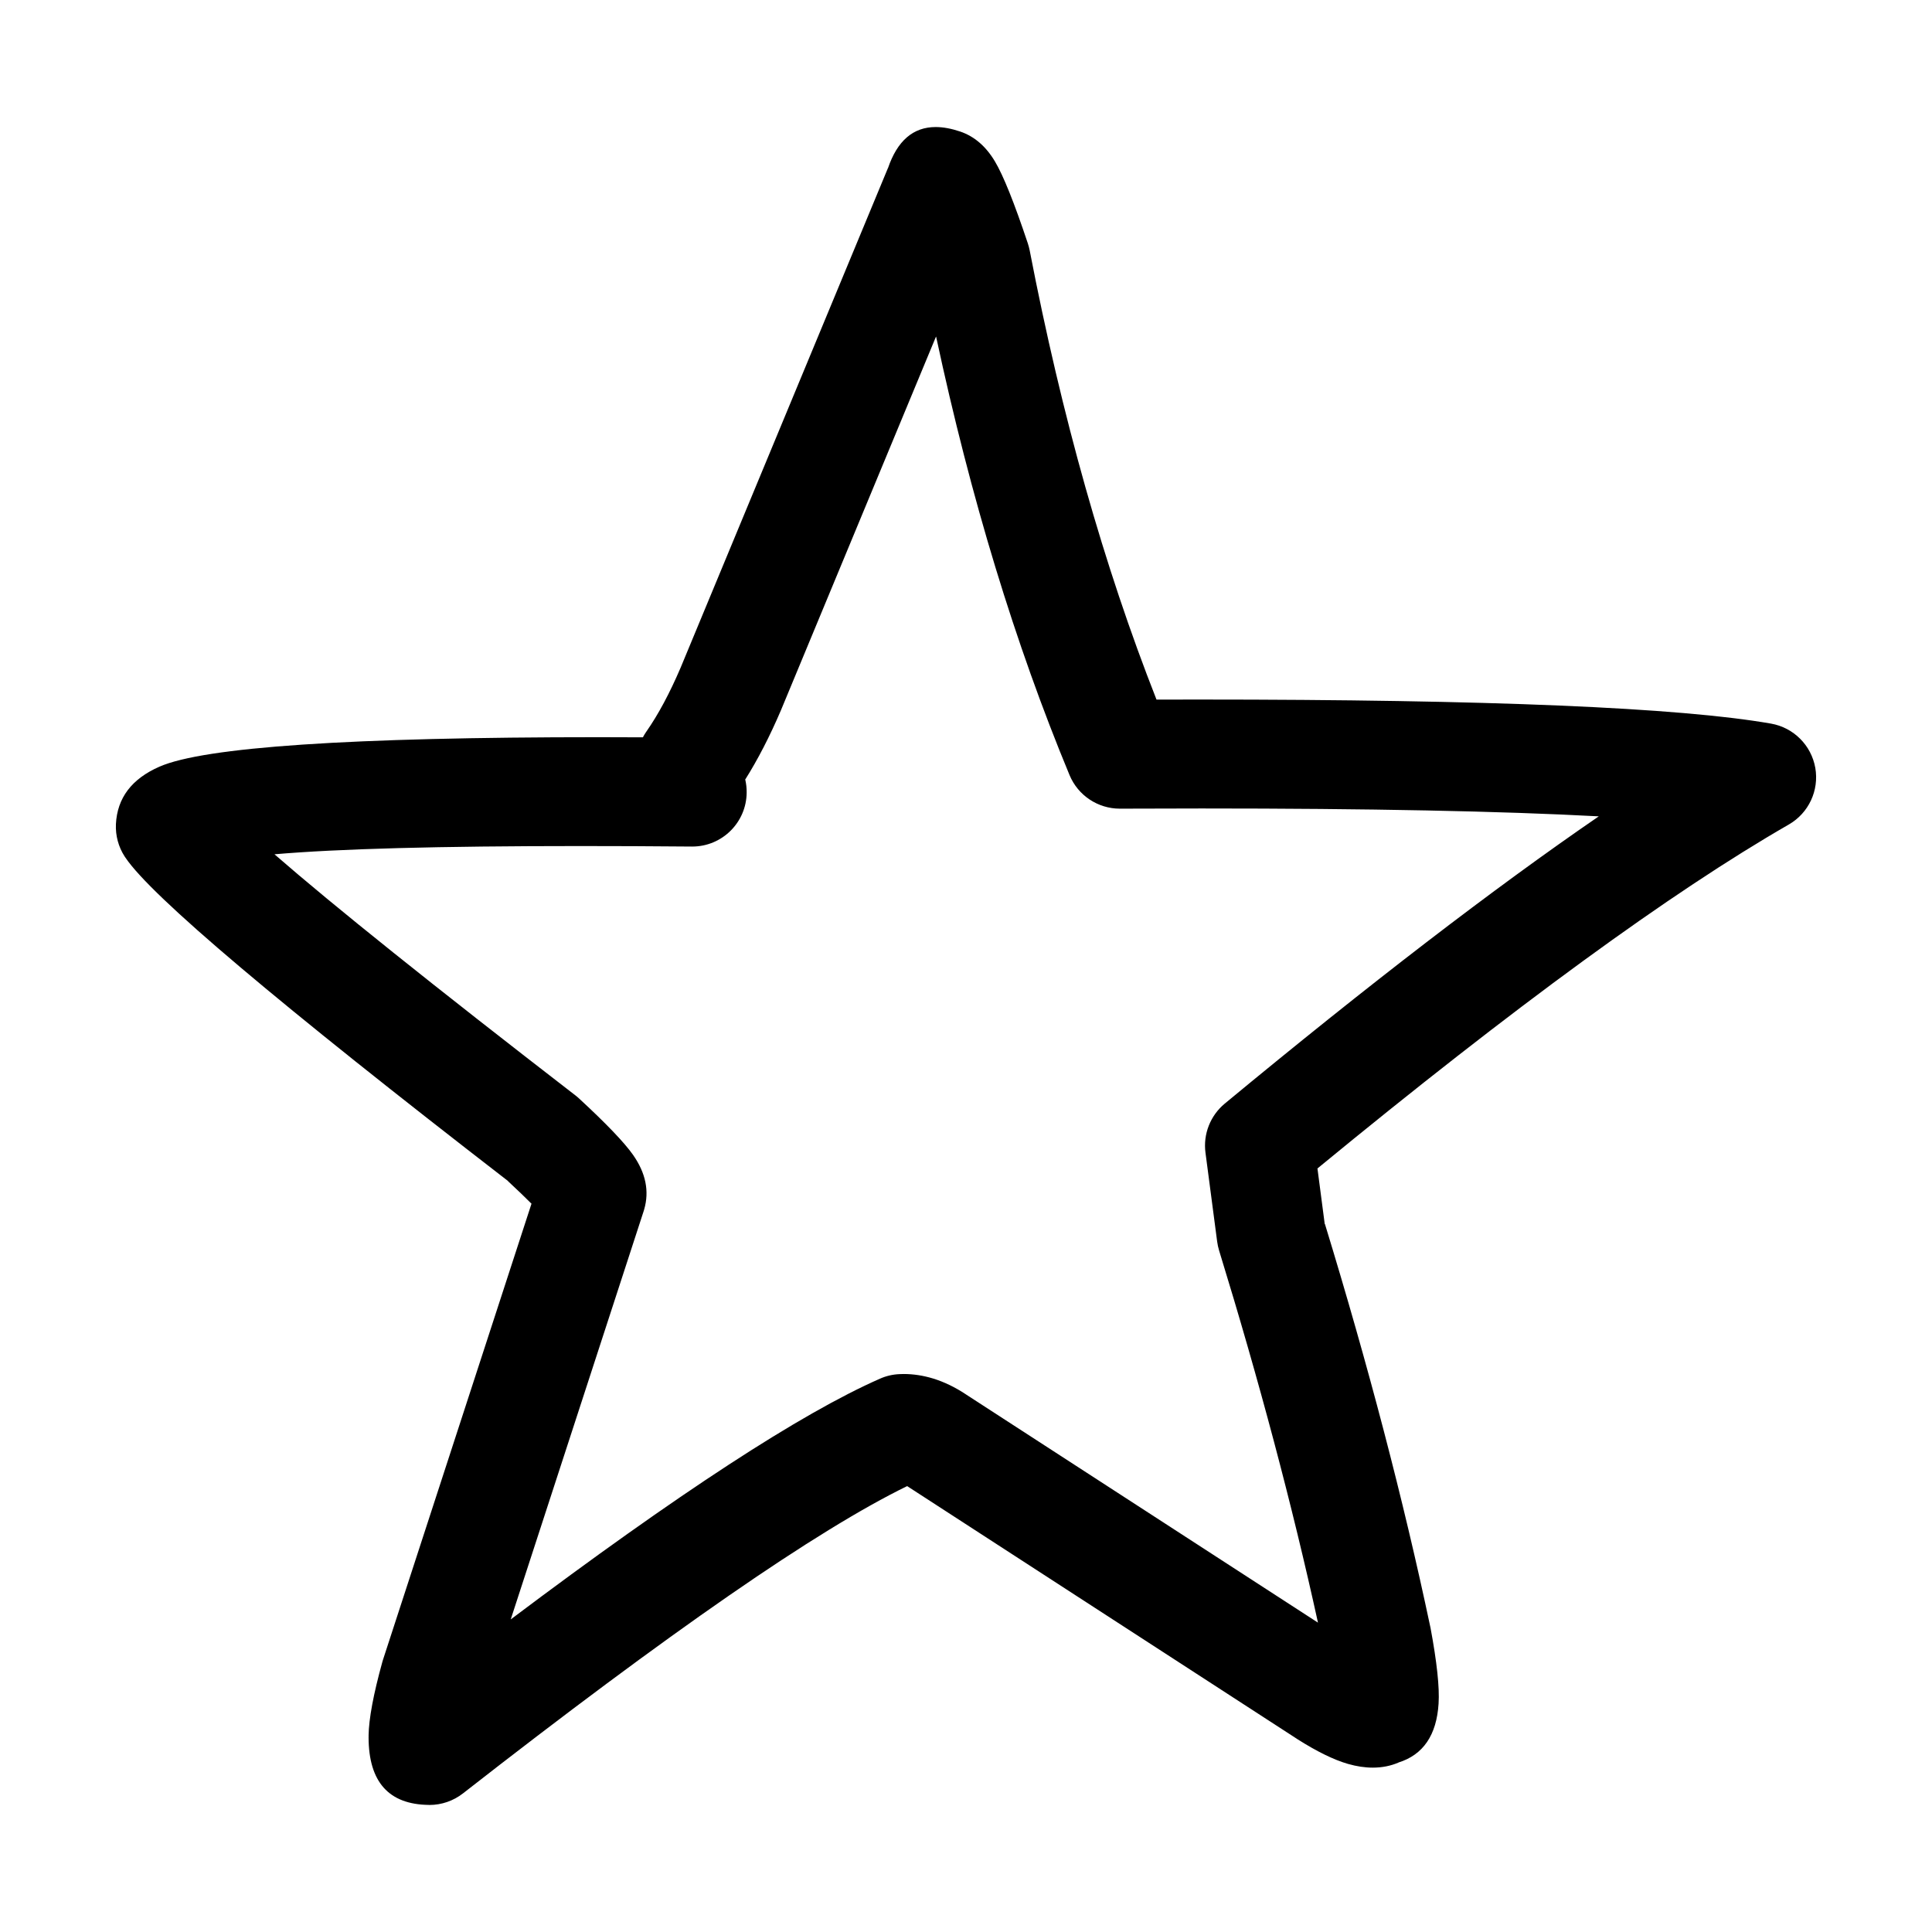 <?xml version="1.0" encoding="UTF-8"?>
<!-- Uploaded to: SVG Repo, www.svgrepo.com, Generator: SVG Repo Mixer Tools -->
<svg fill="#000000" width="800px" height="800px" version="1.1" viewBox="144 144 512 512" xmlns="http://www.w3.org/2000/svg">
 <path d="m625.07 347.48c-1.059-5.977-5.746-10.66-11.723-11.715-24.301-4.254-74.789-6.379-151.47-6.379-3.734 0-7.539 0-11.391 0.016-13.918-35.371-25.121-75.047-33.605-119.02-0.129-0.629-0.285-1.234-0.48-1.836-3.606-10.809-6.516-18.055-8.734-21.766-2.391-4.012-5.461-6.648-9.207-7.922-2.363-0.793-4.523-1.191-6.496-1.191-5.965 0-10.176 3.637-12.645 10.914l-0.023 0.004-54.926 132.36c-2.894 6.762-5.91 12.402-9.062 16.914v0.004l-0.148 0.215-0.023 0.035c-0.277 0.418-0.535 0.84-0.762 1.285-3.977-0.023-7.863-0.035-11.656-0.035-65.777 0-104.6 2.613-116.47 7.816-7.352 3.219-11.184 8.297-11.527 15.23-0.137 3.027 0.668 6.023 2.316 8.566 0.07 0.098 0.145 0.207 0.223 0.324 6.832 10.188 40.641 38.758 101.4 85.703h-0.051c2.609 2.422 4.699 4.438 6.281 6.031h-0.051l-39.324 120.77-0.184 0.609c-2.375 8.582-3.59 15.113-3.652 19.57h0.012c-0.012 0.156-0.012 0.316-0.012 0.48 0.039 11.77 5.352 17.73 15.941 17.859 0.059 0.012 0.117 0.012 0.188 0.012 3.207 0 6.344-1.082 8.879-3.059 54.656-42.688 93.887-69.824 117.69-81.426h0.055l103.27 66.961 0.109 0.078c5.18 3.285 9.648 5.473 13.402 6.562 2.301 0.66 4.5 0.992 6.59 0.992 2.426 0 4.703-0.441 6.828-1.348h-0.051c6.578-2.047 10.141-7.262 10.66-15.625 0.277-4.281-0.441-10.98-2.141-20.102l-0.078-0.344c-7.106-33.574-16.41-69.117-27.898-106.64h-0.055l-1.922-14.691h-0.051c52.117-42.855 93.777-73.254 124.96-91.188 5.269-3.031 8.066-9.031 7.019-15.02zm-57.379 12.863c-27.863 19.113-60.898 44.496-99.125 76.129-3.816 3.168-5.75 8.078-5.102 13l3.098 23.578c0.109 0.797 0.277 1.586 0.516 2.363 10.648 34.629 19.379 67.504 26.199 98.605l-93.281-60.477h0.012c-2.879-1.91-5.789-3.316-8.742-4.223-2.598-0.789-5.199-1.191-7.793-1.191-0.359 0-0.719 0.012-1.078 0.031-1.789 0.07-3.562 0.48-5.199 1.211-20.898 9.18-53.512 30.445-97.848 63.793l35.23-108.2 0.133-0.441c1.41-4.84 0.43-9.664-2.953-14.477-2.309-3.277-7.059-8.246-14.258-14.898-0.316-0.297-0.641-0.57-0.973-0.828-37.691-29.105-64.285-50.418-79.781-63.918h-0.055c16.82-1.465 43.789-2.188 80.906-2.188 9.27 0 19.18 0.039 29.719 0.133h0.133c7.918 0 14.363-6.383 14.426-14.312 0.012-1.168-0.113-2.293-0.363-3.387h-0.055c3.379-5.359 6.559-11.531 9.539-18.508l0.055-0.137 40.984-98.762h0.051c9.145 42.711 20.941 81.438 35.355 116.17 2.234 5.387 7.5 8.895 13.332 8.895h0.062c7.434-0.035 14.648-0.051 21.625-0.051 44.223 0 79.316 0.695 105.29 2.09z"/>
</svg>